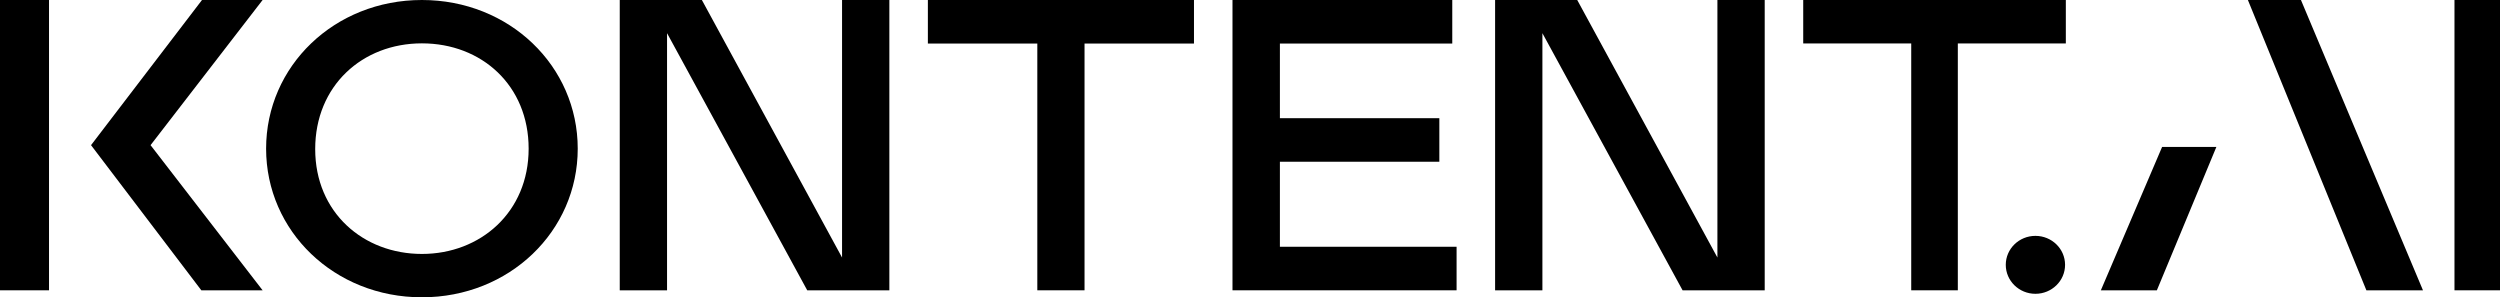 <?xml version="1.0" encoding="UTF-8"?>
<svg xmlns="http://www.w3.org/2000/svg" width="555" height="66" viewBox="0 0 555 66" fill="none">
  <path d="M400.315 0L458.614 2.03644e-05L458.614 9.646L434.636 9.646L434.636 64.447L424.293 64.447L424.293 9.646L400.315 9.646L400.315 0Z" fill="black"></path>
  <path d="M458.446 58.793C458.446 62.344 455.499 65.224 451.863 65.224C448.228 65.224 445.281 62.344 445.281 58.793C445.281 55.242 448.228 52.363 451.863 52.363C455.499 52.363 458.446 55.242 458.446 58.793Z" fill="black"></path>
  <path d="M555 64.447L544.895 64.447L544.895 0L555 3.52983e-06L555 64.447Z" fill="black"></path>
  <path d="M93.665 66C74.238 66 59.075 51.333 59.075 33C59.075 14.667 74.238 5.2966e-06 93.665 1.20829e-05C113.093 1.88691e-05 128.256 14.667 128.256 33C128.256 51.333 113.093 66 93.665 66ZM93.665 56.375C106.649 56.375 117.358 47.117 117.358 33C117.358 18.975 106.933 9.625 93.665 9.625C80.398 9.625 69.974 19.067 69.974 33.092C69.974 47.208 80.682 56.375 93.665 56.375Z" fill="black"></path>
  <path d="M205.987 0L265.063 2.06359e-05L265.063 9.667L240.766 9.667L240.766 64.447L230.285 64.447L230.285 9.667L205.987 9.667L205.987 0Z" fill="black"></path>
  <path d="M381.265 57.174L381.265 1.72394e-05L391.765 2.09074e-05L391.765 64.447L373.532 64.447L342.413 7.365L342.413 64.447L331.912 64.447L331.912 0L350.145 6.36893e-06L381.265 57.174Z" fill="black"></path>
  <path d="M186.936 57.174L186.936 1.72394e-05L197.437 2.09074e-05L197.437 64.447L179.204 64.447L148.085 7.365L148.084 64.447L137.584 64.447L137.584 0L155.817 6.36893e-06L186.936 57.174Z" fill="black"></path>
  <path d="M537.899 64.447L525.336 64.447L499.033 0L510.811 4.11401e-06L537.899 64.447Z" fill="black"></path>
  <path d="M273.613 64.447L273.613 0L322.404 1.70434e-05L322.404 9.667L284.137 9.667L284.137 26.239L319.534 26.239L319.534 35.906L284.137 35.906L284.137 54.78L323.361 54.78L323.361 64.447L273.613 64.447Z" fill="black"></path>
  <rect width="10.882" height="64.447" fill="black"></rect>
  <path d="M478.824 64.449H466.387L479.99 32.613H492.038L478.824 64.449Z" fill="black"></path>
  <path d="M33.424 32.224L58.298 64.447L44.695 64.447L20.21 32.224L44.844 8.60515e-06L58.298 1.33047e-05L33.424 32.224Z" fill="black"></path>
</svg>
